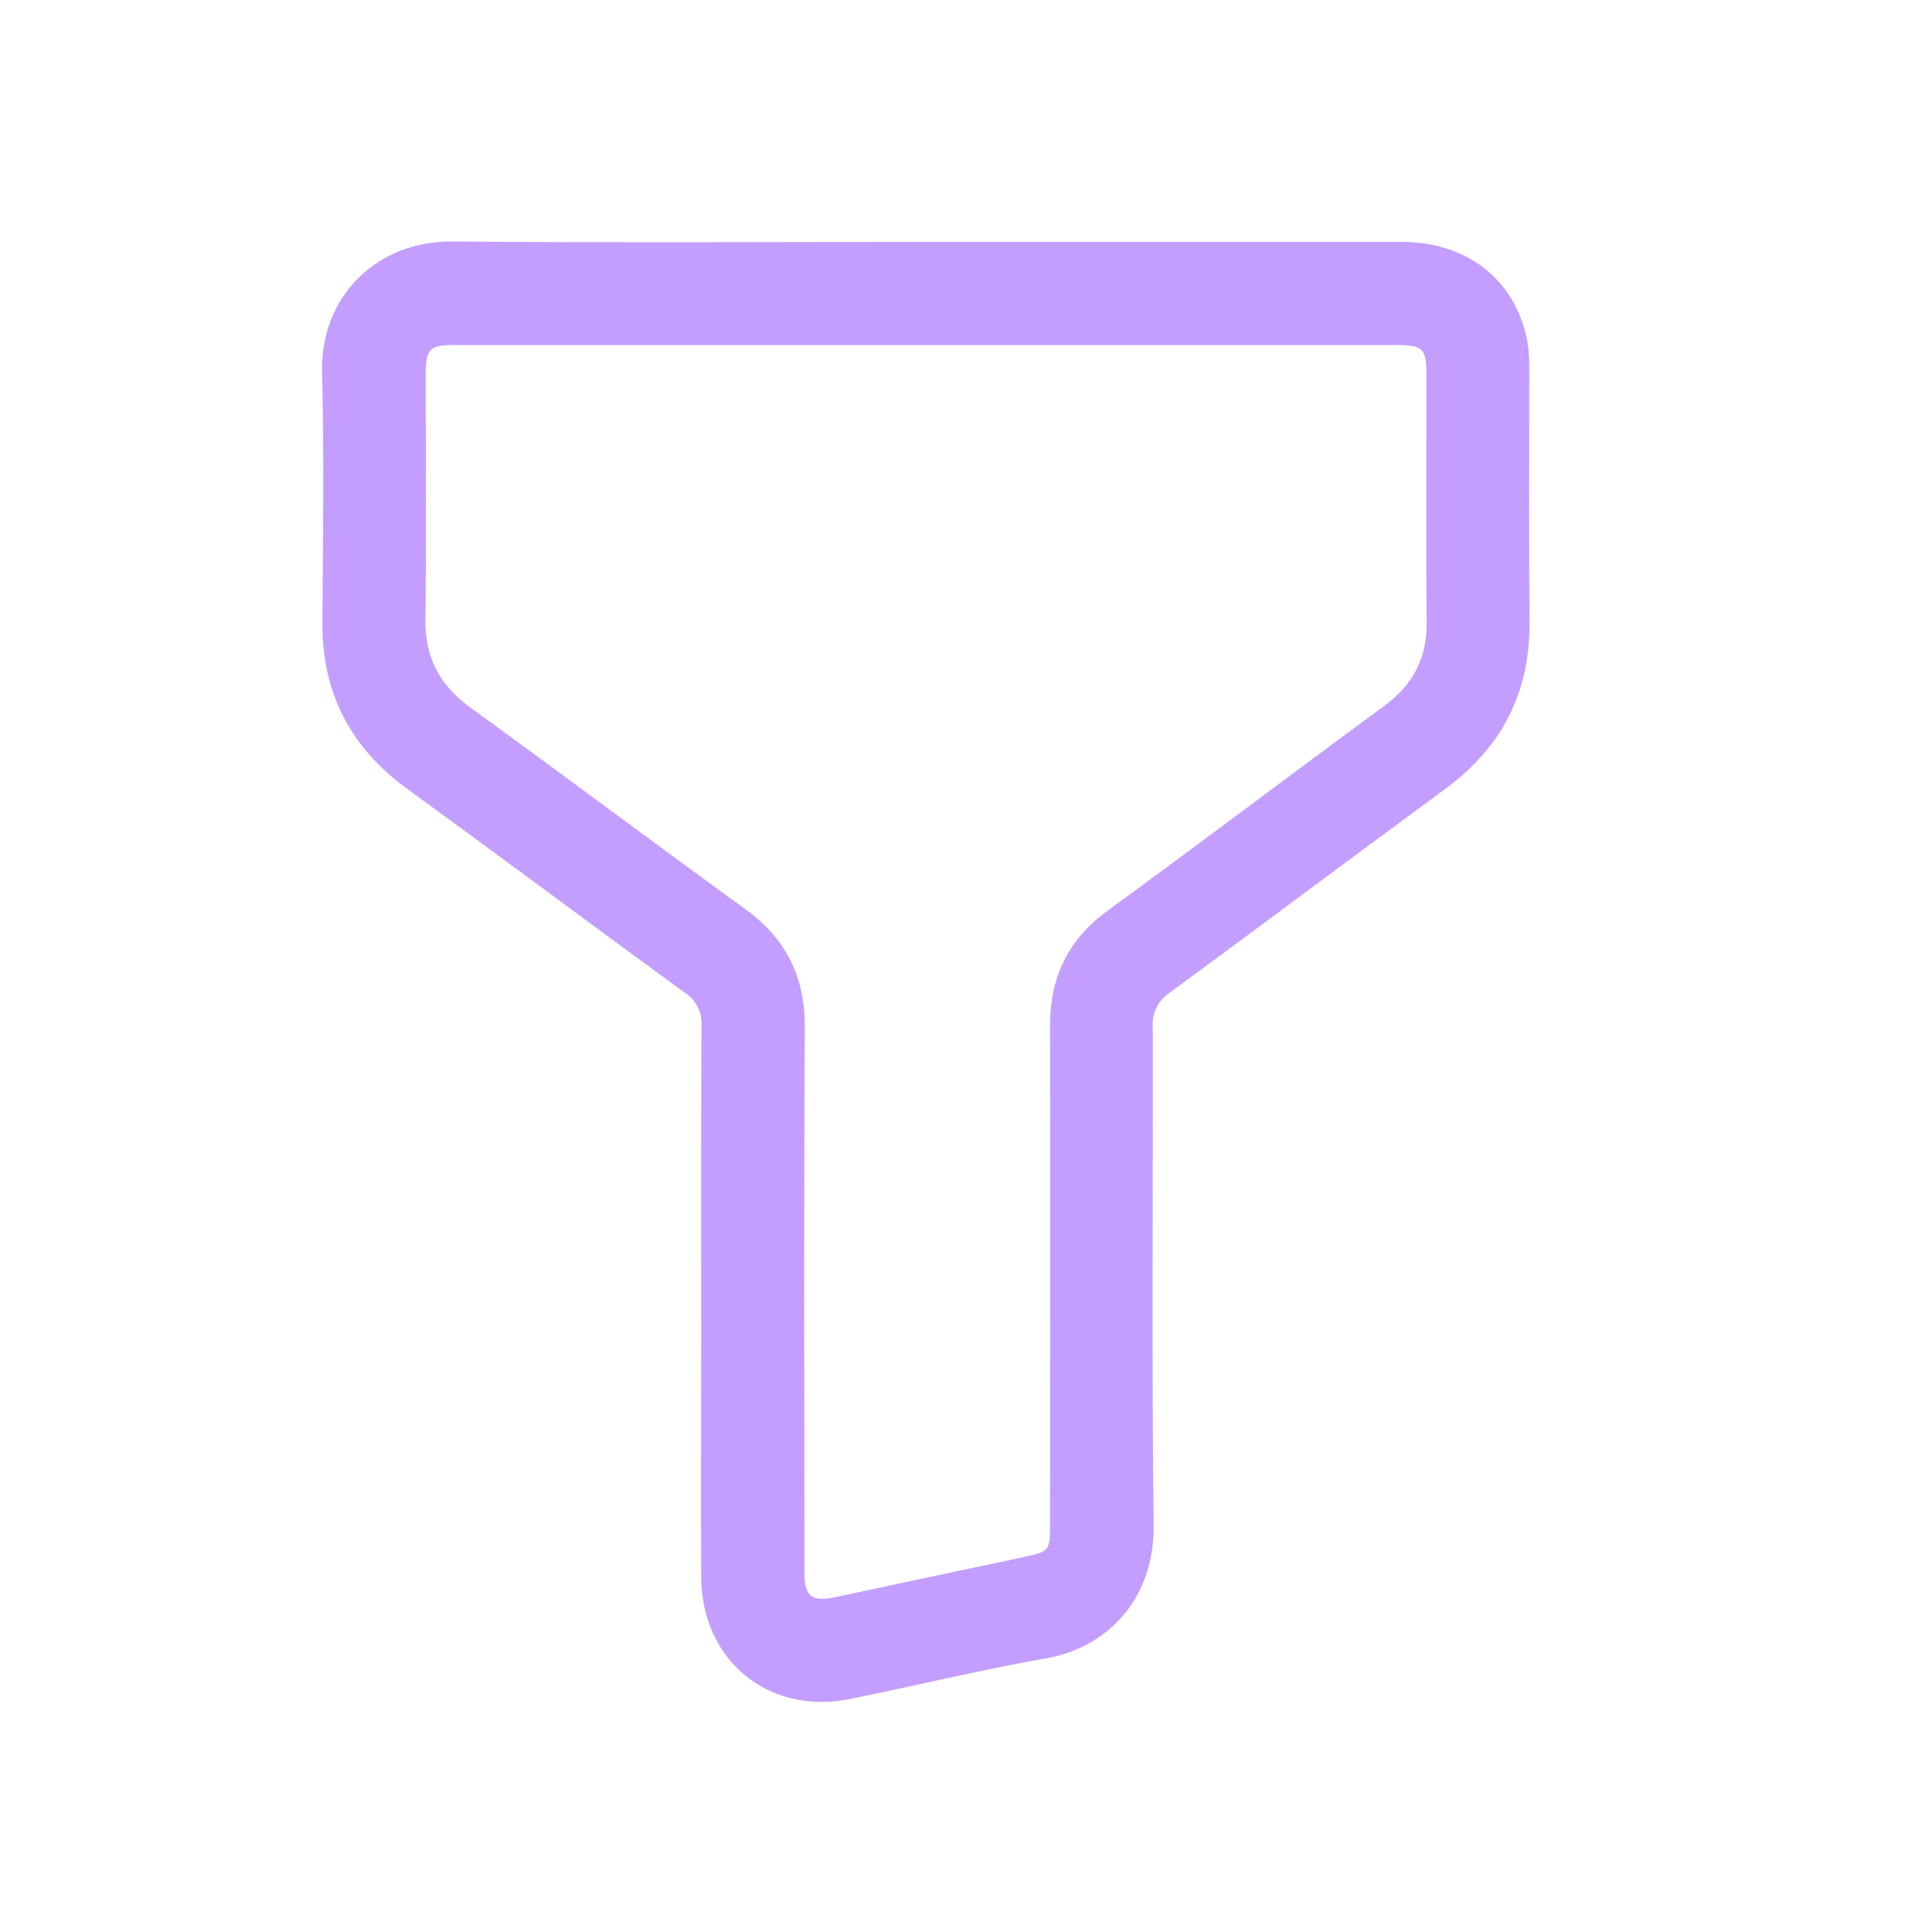 <svg width="24" height="24" viewBox="0 0 24 24" fill="none" xmlns="http://www.w3.org/2000/svg">
<path d="M11.511 3.005C13.479 3.005 15.447 3.005 17.415 3.005C18.225 3.005 18.823 3.477 18.971 4.227C18.992 4.352 19 4.479 18.997 4.606C18.997 5.646 18.991 6.687 19 7.728C19.008 8.603 18.656 9.283 17.955 9.799C16.811 10.64 15.674 11.492 14.529 12.333C14.46 12.378 14.404 12.44 14.368 12.514C14.331 12.588 14.315 12.67 14.32 12.752C14.325 14.814 14.306 16.876 14.331 18.938C14.343 19.914 13.704 20.476 13.003 20.599C12.184 20.743 11.373 20.941 10.557 21.106C9.549 21.309 8.716 20.628 8.711 19.595C8.705 18.607 8.711 17.62 8.711 16.632C8.711 15.338 8.708 14.043 8.714 12.749C8.72 12.667 8.704 12.585 8.668 12.512C8.631 12.438 8.576 12.376 8.507 12.332C7.353 11.491 6.212 10.638 5.056 9.798C4.352 9.284 3.998 8.605 4.005 7.731C4.012 6.697 4.027 5.662 4.001 4.628C3.977 3.692 4.669 2.99 5.628 3C7.589 3.017 9.551 3.005 11.511 3.005ZM11.528 4.286H5.646C5.338 4.286 5.288 4.335 5.288 4.648C5.288 5.662 5.298 6.676 5.284 7.69C5.278 8.17 5.462 8.513 5.846 8.792C6.986 9.616 8.11 10.463 9.25 11.287C9.763 11.657 10.001 12.13 9.998 12.767C9.984 15.022 9.992 17.277 9.993 19.532C9.993 19.831 10.083 19.903 10.374 19.841C11.149 19.675 11.925 19.51 12.7 19.346C13.04 19.273 13.044 19.268 13.044 18.928C13.044 16.866 13.048 14.805 13.044 12.743C13.044 12.135 13.269 11.669 13.764 11.309C14.912 10.472 16.044 9.615 17.189 8.774C17.553 8.508 17.73 8.175 17.723 7.721C17.712 6.707 17.72 5.693 17.72 4.679C17.72 4.324 17.682 4.286 17.334 4.286H11.528Z" fill="#C39EFF"/>
</svg>
